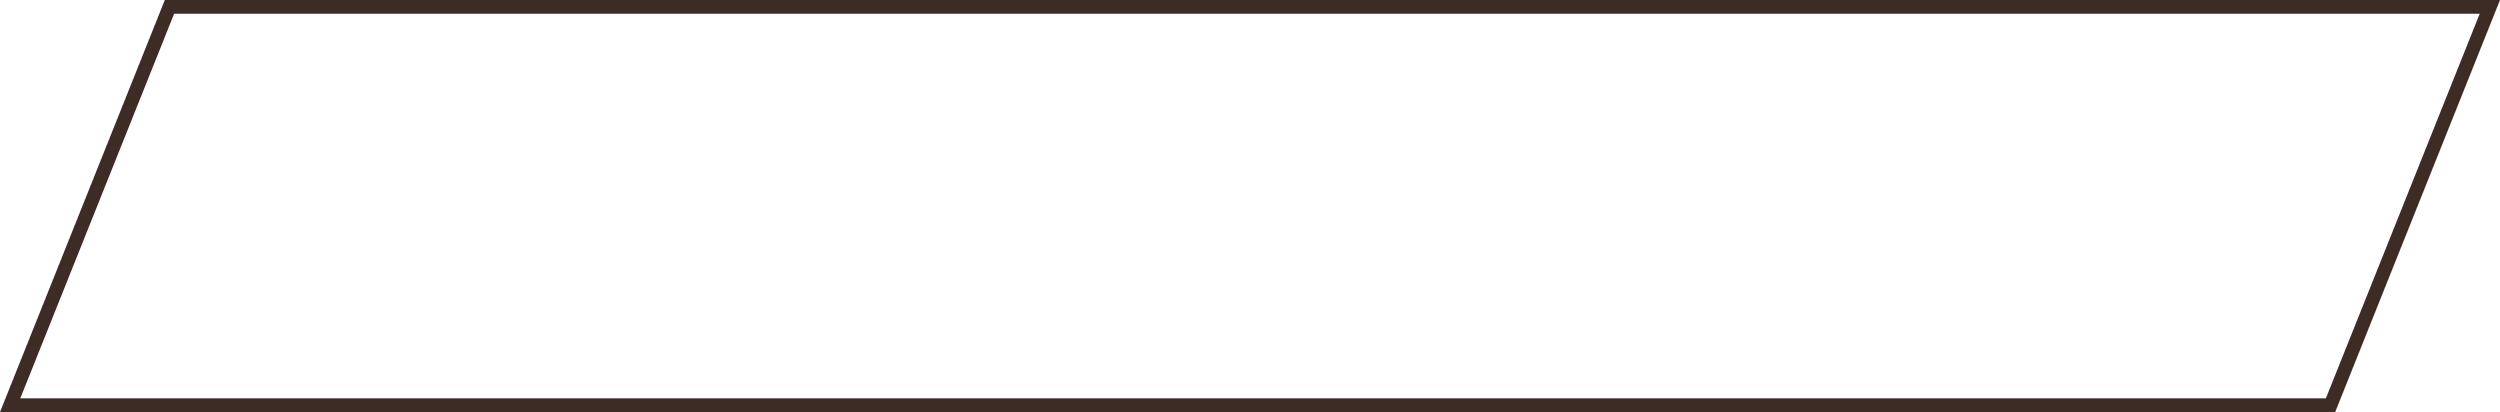 <?xml version="1.0" encoding="UTF-8"?> <svg xmlns="http://www.w3.org/2000/svg" width="182" height="30" viewBox="0 0 182 30" fill="none"><path d="M181.262 0.5L169.662 29.5H0.738L12.338 0.5H181.262Z" stroke="#3D2B26"></path></svg> 